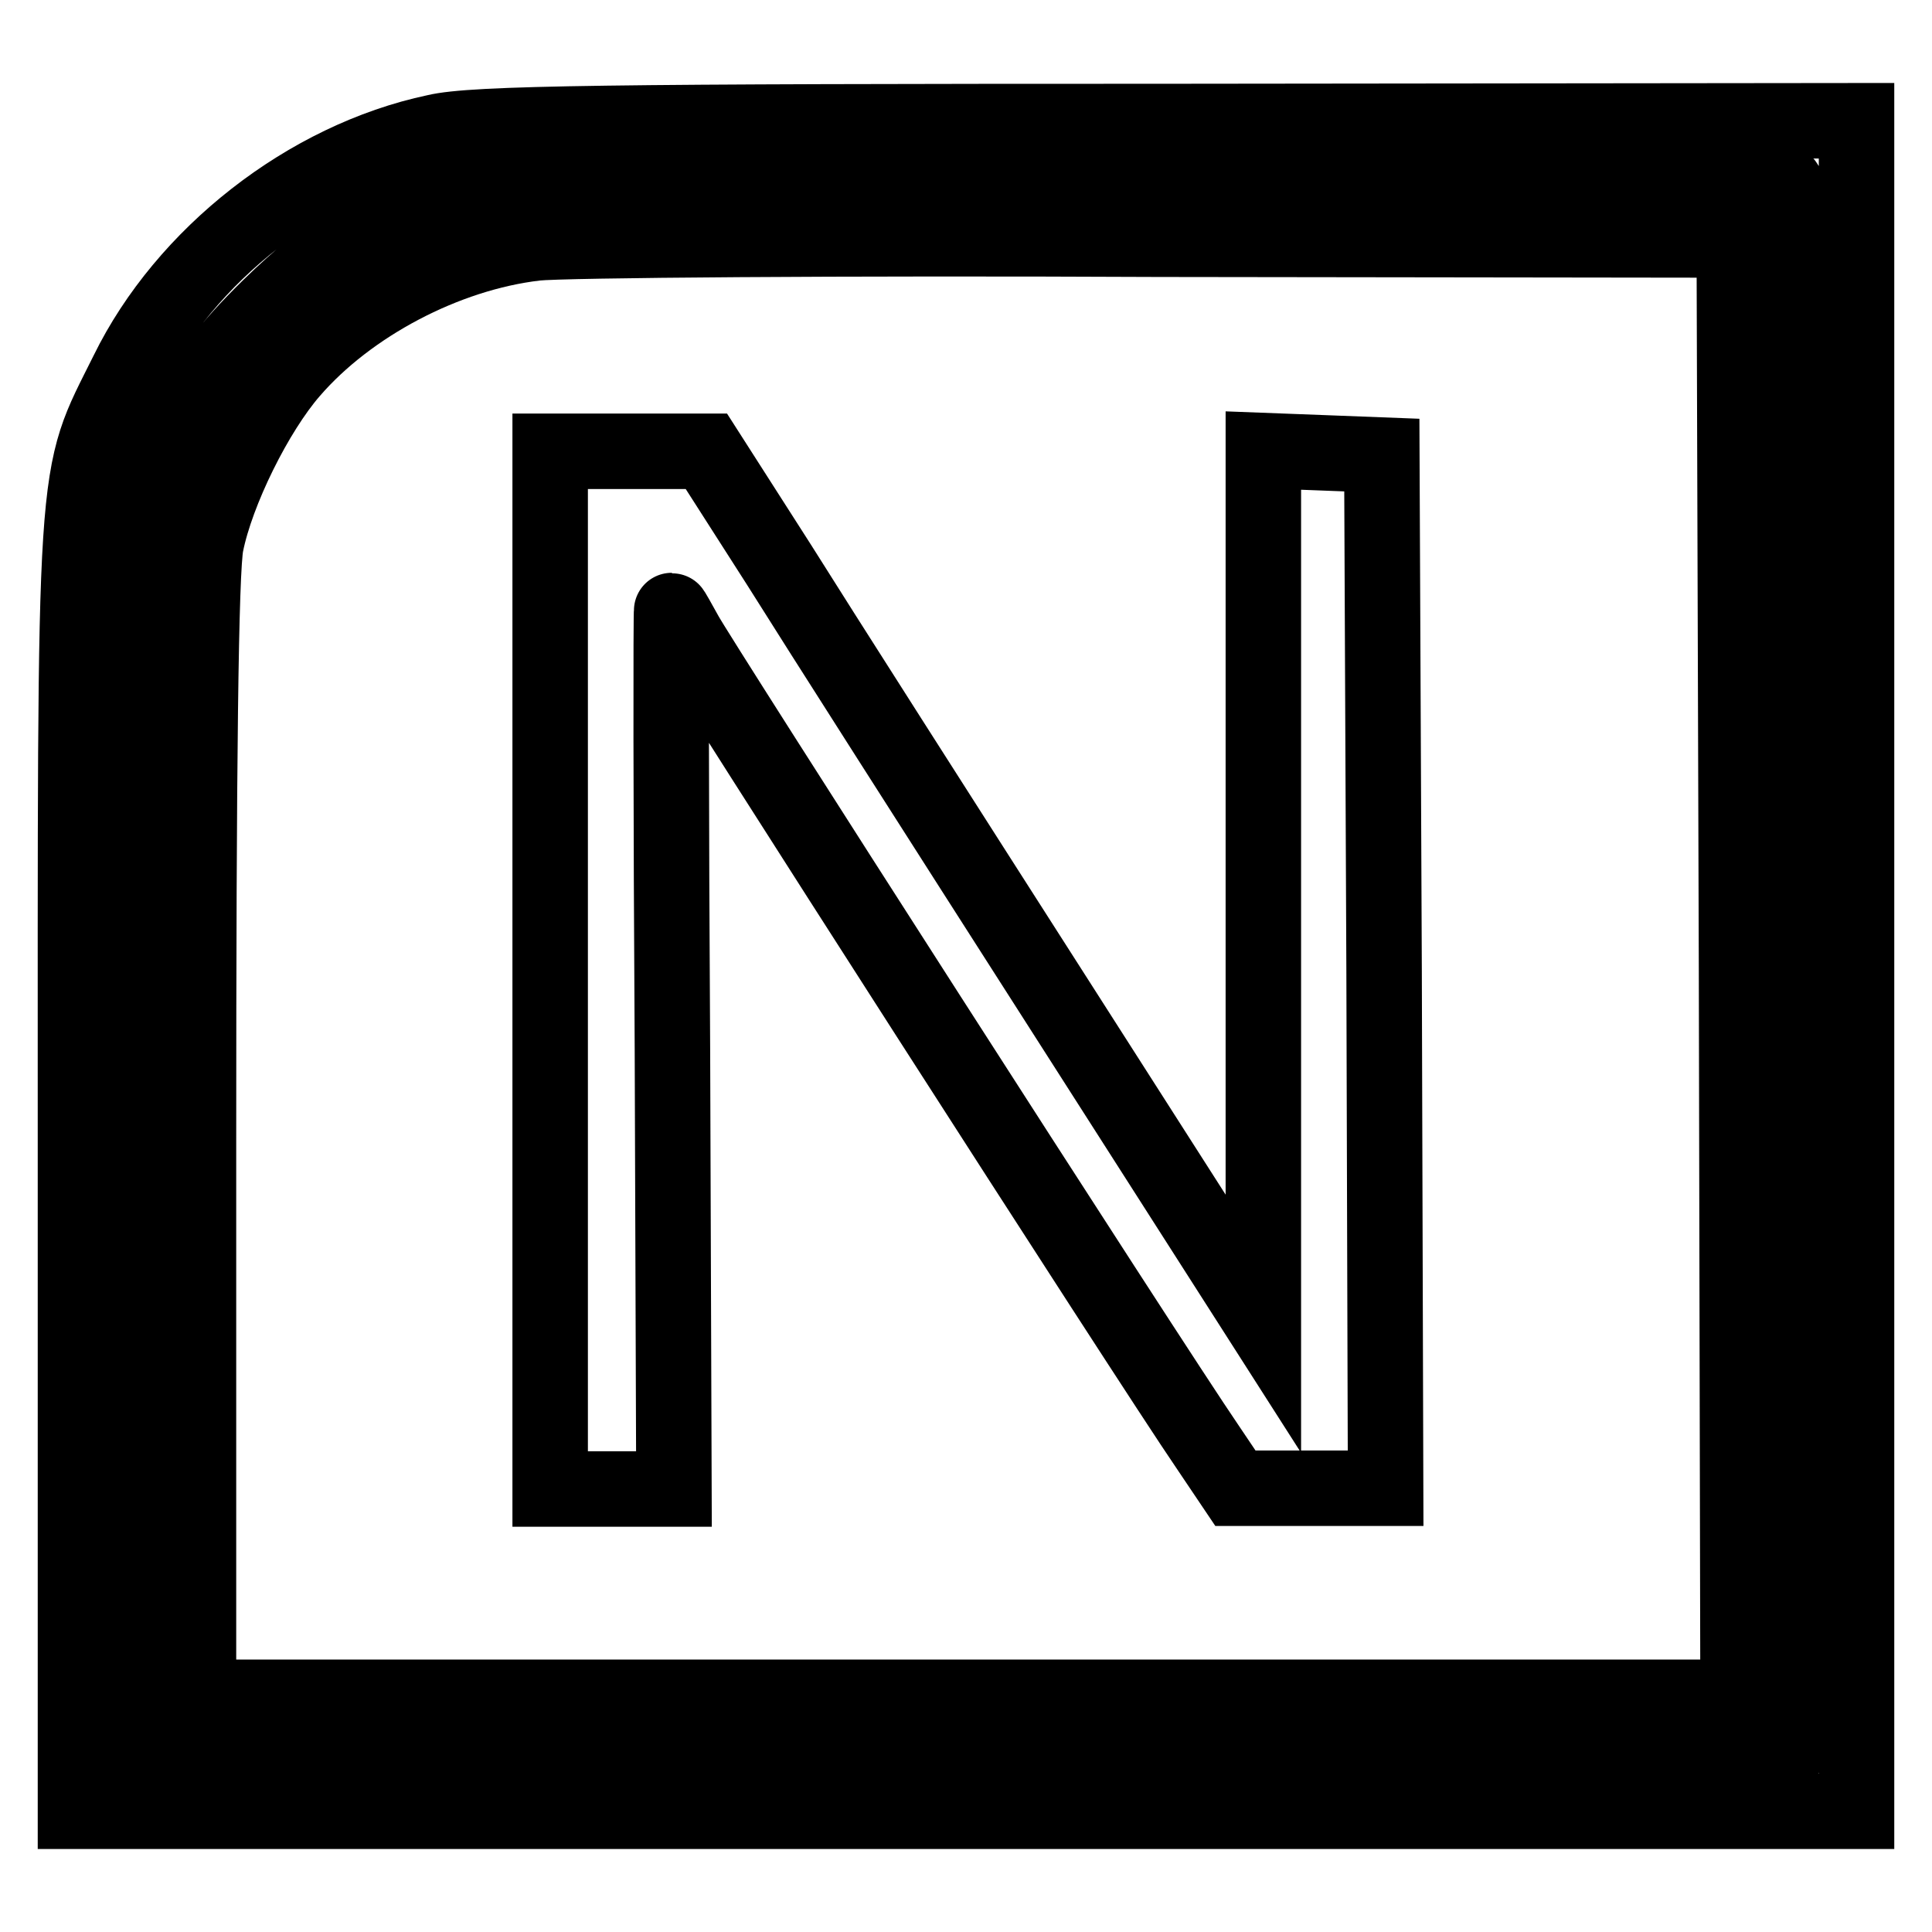 <?xml version="1.0" encoding="utf-8"?>
<!-- Svg Vector Icons : http://www.onlinewebfonts.com/icon -->
<!DOCTYPE svg PUBLIC "-//W3C//DTD SVG 1.1//EN" "http://www.w3.org/Graphics/SVG/1.1/DTD/svg11.dtd">
<svg version="1.1" xmlns="http://www.w3.org/2000/svg" xmlns:xlink="http://www.w3.org/1999/xlink" x="0px" y="0px" viewBox="0 0 256 256" enable-background="new 0 0 256 256" xml:space="preserve">
<g> <g> <path stroke-width="10" fill-opacity="0" stroke="#000000"  d="M57.7,17.5c-17,3.6-33.2,16.3-40.8,31.8C9.6,64,10,58.9,10,154.4V240h118h118V128V16l-91.1,0.1  C80.9,16.1,62.7,16.3,57.7,17.5z M236.4,24.2c1.3,0.6,1.5,10.6,1.5,103.7c0,79-0.3,103.5-1.1,104.3c-0.9,0.9-26.4,1.1-109.2,1.1  c-105.7,0-108,0-109-1.8c-0.7-1.2-1-27.3-1-78c0-85.3-0.1-83.5,6.8-97.5c3.1-6.3,5.6-9.7,11.3-15.3c8.2-8,14.5-11.8,24.9-15  l7.2-2.1h83.6C197.3,23.6,235.5,23.9,236.4,24.2z"/> <path stroke-width="10" fill-opacity="0" stroke="#000000"  d="M71,32.2c-12,1.4-24.8,8.2-32.4,17c-4.7,5.4-9.9,15.9-11.3,22.9c-0.7,3.4-1,29-1,78.9v73.9h102h102  l-0.2-96.6l-0.3-96.5l-76.3-0.1C111.6,31.5,74.5,31.8,71,32.2z M103.2,74.8c5.2,8.3,21.8,34.3,36.9,57.9l27.3,42.7v-57.8V59.7  l7.9,0.3l7.8,0.3l0.3,68.4l0.2,68.5h-10h-9.9l-3.7-5.5c-7.8-11.4-67.7-104.8-69.2-107.7c-0.9-1.6-1.7-3.1-1.8-3.1  c-0.1,0-0.1,26.1,0.1,58.2l0.2,58.2H81h-8.1v-68.7V59.8h10.4h10.3L103.2,74.8z"/> </g></g>
</svg>